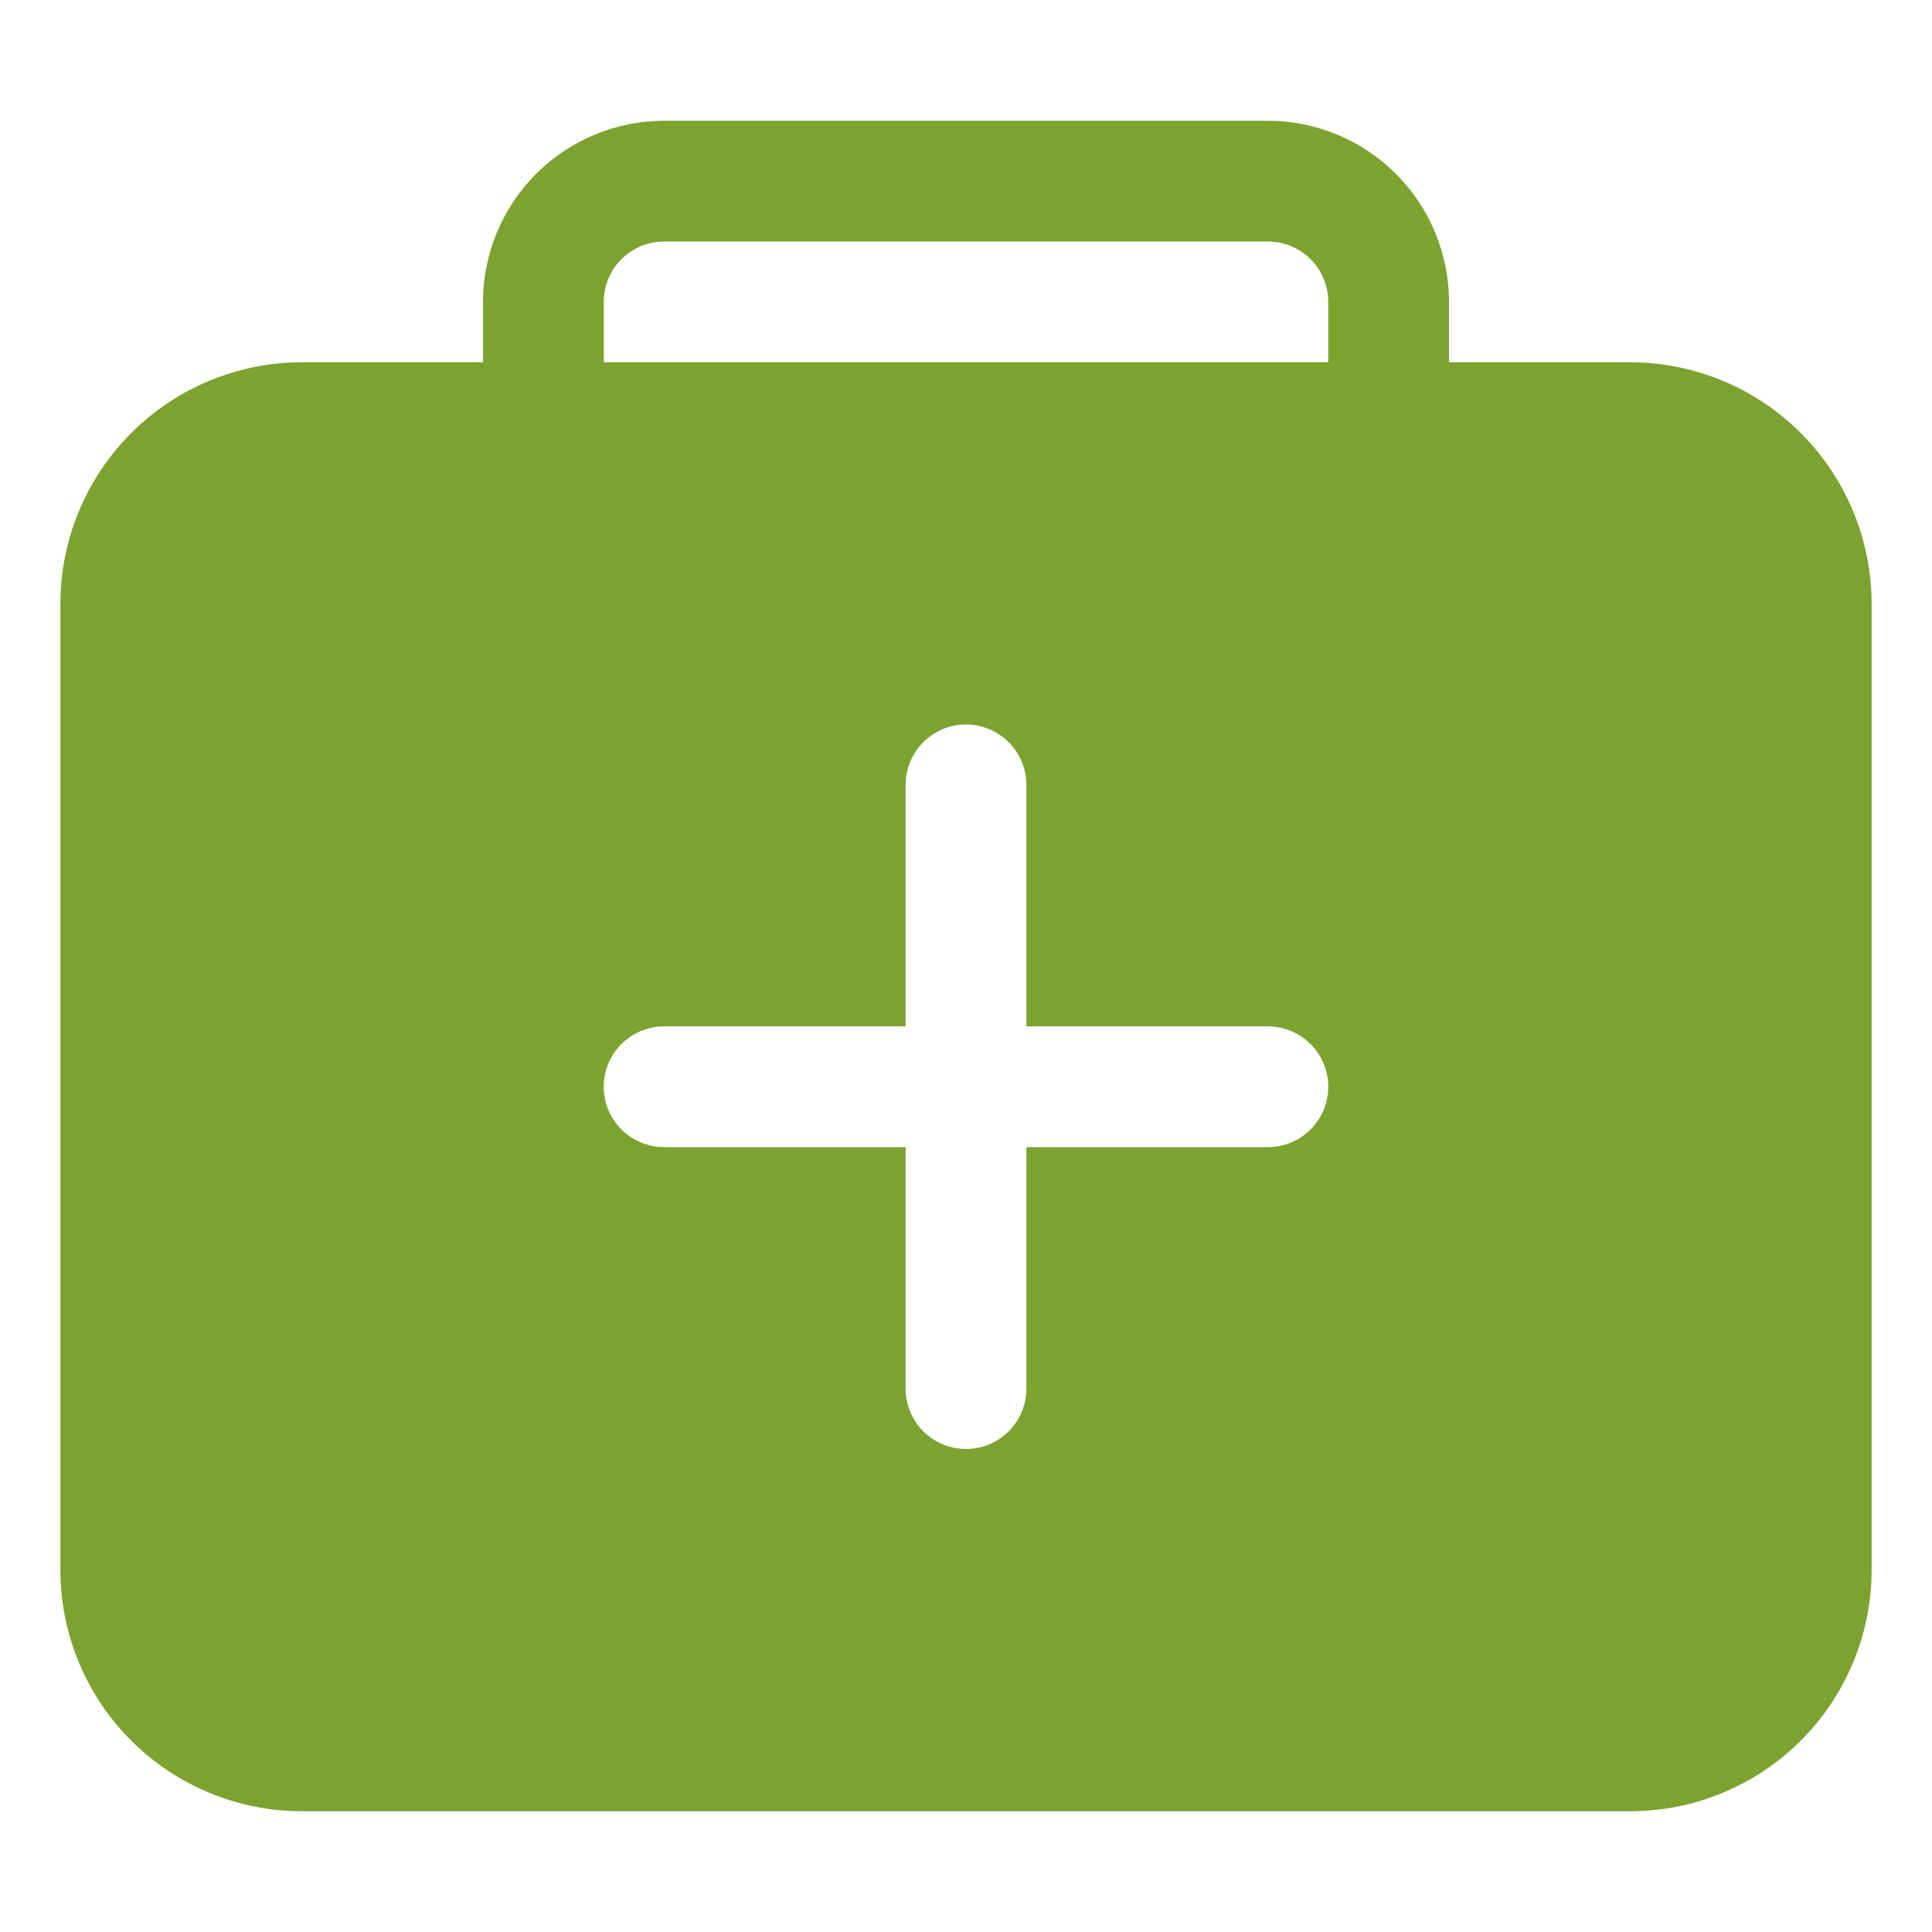 <?xml version="1.0" encoding="UTF-8"?> <svg xmlns="http://www.w3.org/2000/svg" width="512" height="512" viewBox="0 0 512 512" fill="none"><path d="M432 96H384V80C383.987 67.274 378.925 55.072 369.927 46.074C360.928 37.075 348.726 32.013 336 32H176C163.274 32.013 151.072 37.075 142.073 46.074C133.075 55.072 128.013 67.274 128 80V96H80C63.032 96.019 46.764 102.767 34.766 114.766C22.767 126.764 16.018 143.032 16 160V416C16 432.974 22.743 449.252 34.745 461.255C46.748 473.257 63.026 480 80 480H432C448.974 480 465.252 473.257 477.255 461.255C489.257 449.252 496 432.974 496 416V160C495.981 143.032 489.233 126.764 477.234 114.766C465.236 102.767 448.968 96.019 432 96ZM336 304H272V368C272 372.243 270.314 376.313 267.314 379.314C264.313 382.314 260.243 384 256 384C251.757 384 247.687 382.314 244.686 379.314C241.686 376.313 240 372.243 240 368V304H176C171.757 304 167.687 302.314 164.686 299.314C161.686 296.313 160 292.243 160 288C160 283.757 161.686 279.687 164.686 276.686C167.687 273.686 171.757 272 176 272H240V208C240 203.757 241.686 199.687 244.686 196.686C247.687 193.686 251.757 192 256 192C260.243 192 264.313 193.686 267.314 196.686C270.314 199.687 272 203.757 272 208V272H336C340.243 272 344.313 273.686 347.314 276.686C350.314 279.687 352 283.757 352 288C352 292.243 350.314 296.313 347.314 299.314C344.313 302.314 340.243 304 336 304ZM352 96H160V80C160 75.757 161.686 71.687 164.686 68.686C167.687 65.686 171.757 64 176 64H336C340.243 64 344.313 65.686 347.314 68.686C350.314 71.687 352 75.757 352 80V96Z" fill="#7CA330"></path></svg> 